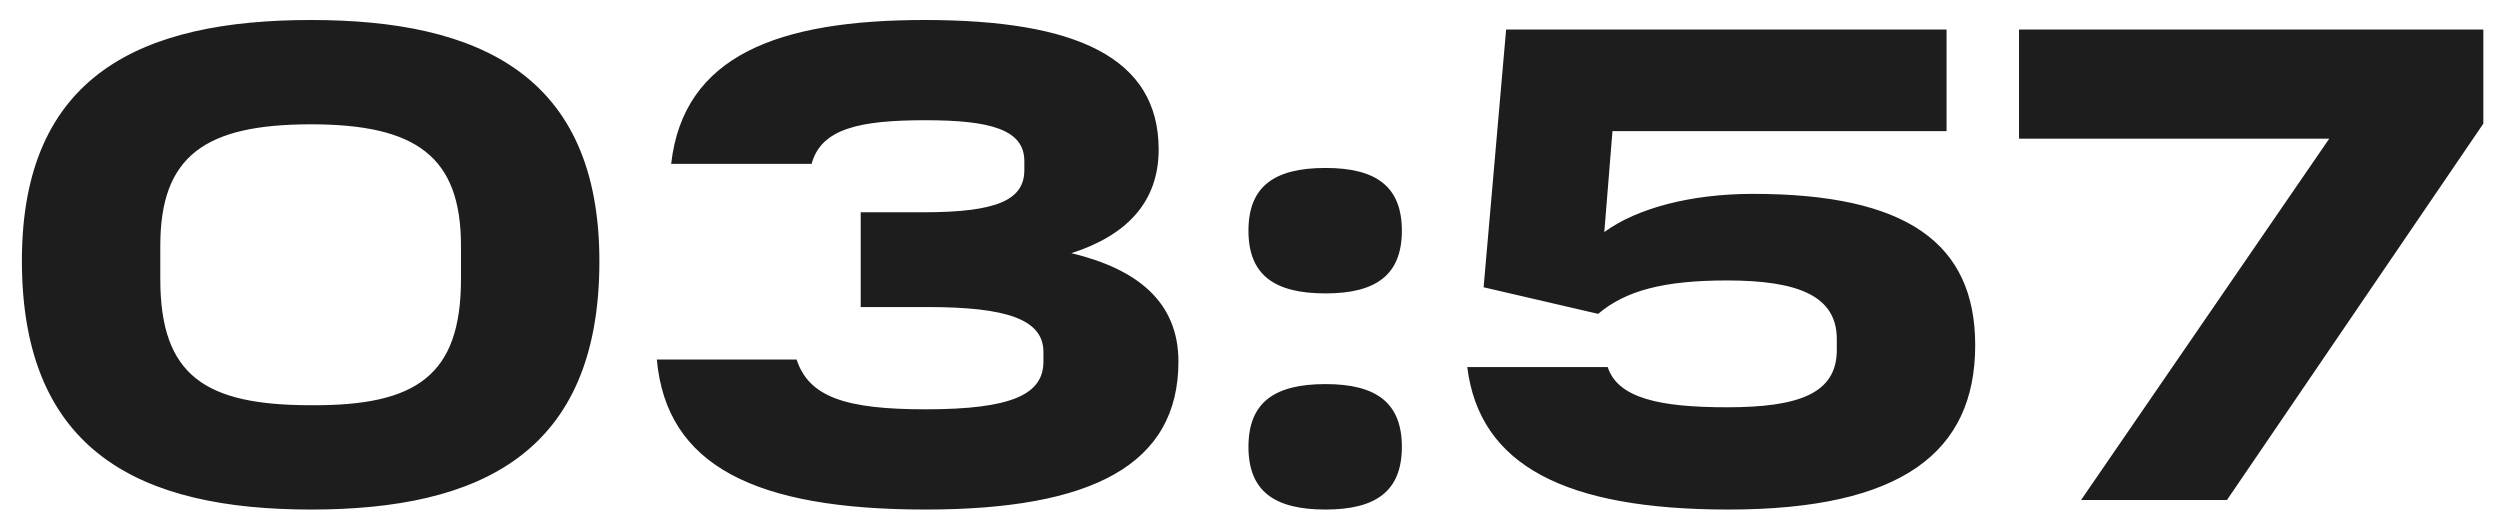 <?xml version="1.0" encoding="UTF-8"?> <svg xmlns="http://www.w3.org/2000/svg" width="110" height="23" viewBox="0 0 110 23" fill="none"> <path d="M20.283 12.28C20.283 16.54 18.303 17.86 13.683 17.83C9.033 17.83 7.053 16.54 7.053 12.28V10.81C7.053 6.85 9.033 5.47 13.683 5.47C18.303 5.47 20.283 6.88 20.283 10.81V12.28ZM0.963 11.47C0.963 19.93 6.243 22.42 13.683 22.42C21.093 22.42 26.373 19.96 26.373 11.5C26.373 3.31 21.093 0.88 13.683 0.88C6.243 0.88 0.963 3.28 0.963 11.47ZM28.901 15.82C29.321 20.47 33.191 22.42 40.721 22.42C48.011 22.42 51.851 20.47 51.851 15.91C51.851 13.27 50.021 11.83 47.141 11.14C49.571 10.36 50.981 8.89 50.981 6.58C50.981 2.53 47.351 0.88 40.691 0.88C34.241 0.88 30.071 2.44 29.531 7.21H35.711C36.131 5.65 37.841 5.29 40.721 5.29C43.601 5.29 45.071 5.71 45.071 7.09V7.48C45.071 8.8 43.871 9.34 40.631 9.34H37.871V13.51H40.811C44.291 13.51 45.911 14.05 45.911 15.49V15.91C45.911 17.35 44.531 18.01 40.721 18.01C37.211 18.01 35.591 17.47 35.051 15.82H28.901ZM54.932 19.66C54.932 21.61 56.072 22.42 58.322 22.42C60.542 22.42 61.682 21.61 61.682 19.66C61.682 17.71 60.542 16.9 58.322 16.9C56.072 16.9 54.932 17.71 54.932 19.66ZM54.932 10.15C54.932 12.1 56.072 12.91 58.322 12.91C60.542 12.91 61.682 12.1 61.682 10.15C61.682 8.2 60.542 7.39 58.322 7.39C56.072 7.39 54.932 8.2 54.932 10.15ZM64.559 16.15C65.099 20.5 68.909 22.42 76.049 22.42C83.669 22.42 86.909 19.9 86.909 15.19C86.909 10.69 83.879 8.53 77.129 8.53C74.399 8.53 72.029 9.16 70.589 10.21L70.949 5.77H85.649V1.3H66.419H66.269L65.279 12.64L70.319 13.81C71.519 12.79 73.199 12.34 75.989 12.34C79.139 12.34 80.819 13.03 80.819 14.92V15.4C80.819 17.32 79.139 17.92 75.989 17.92C73.049 17.92 71.189 17.53 70.739 16.15H64.559ZM88.837 6.1H102.487L91.567 22H97.987L109.267 5.44V1.3H88.837V6.1Z" fill="#1D1D1D"></path> </svg> 